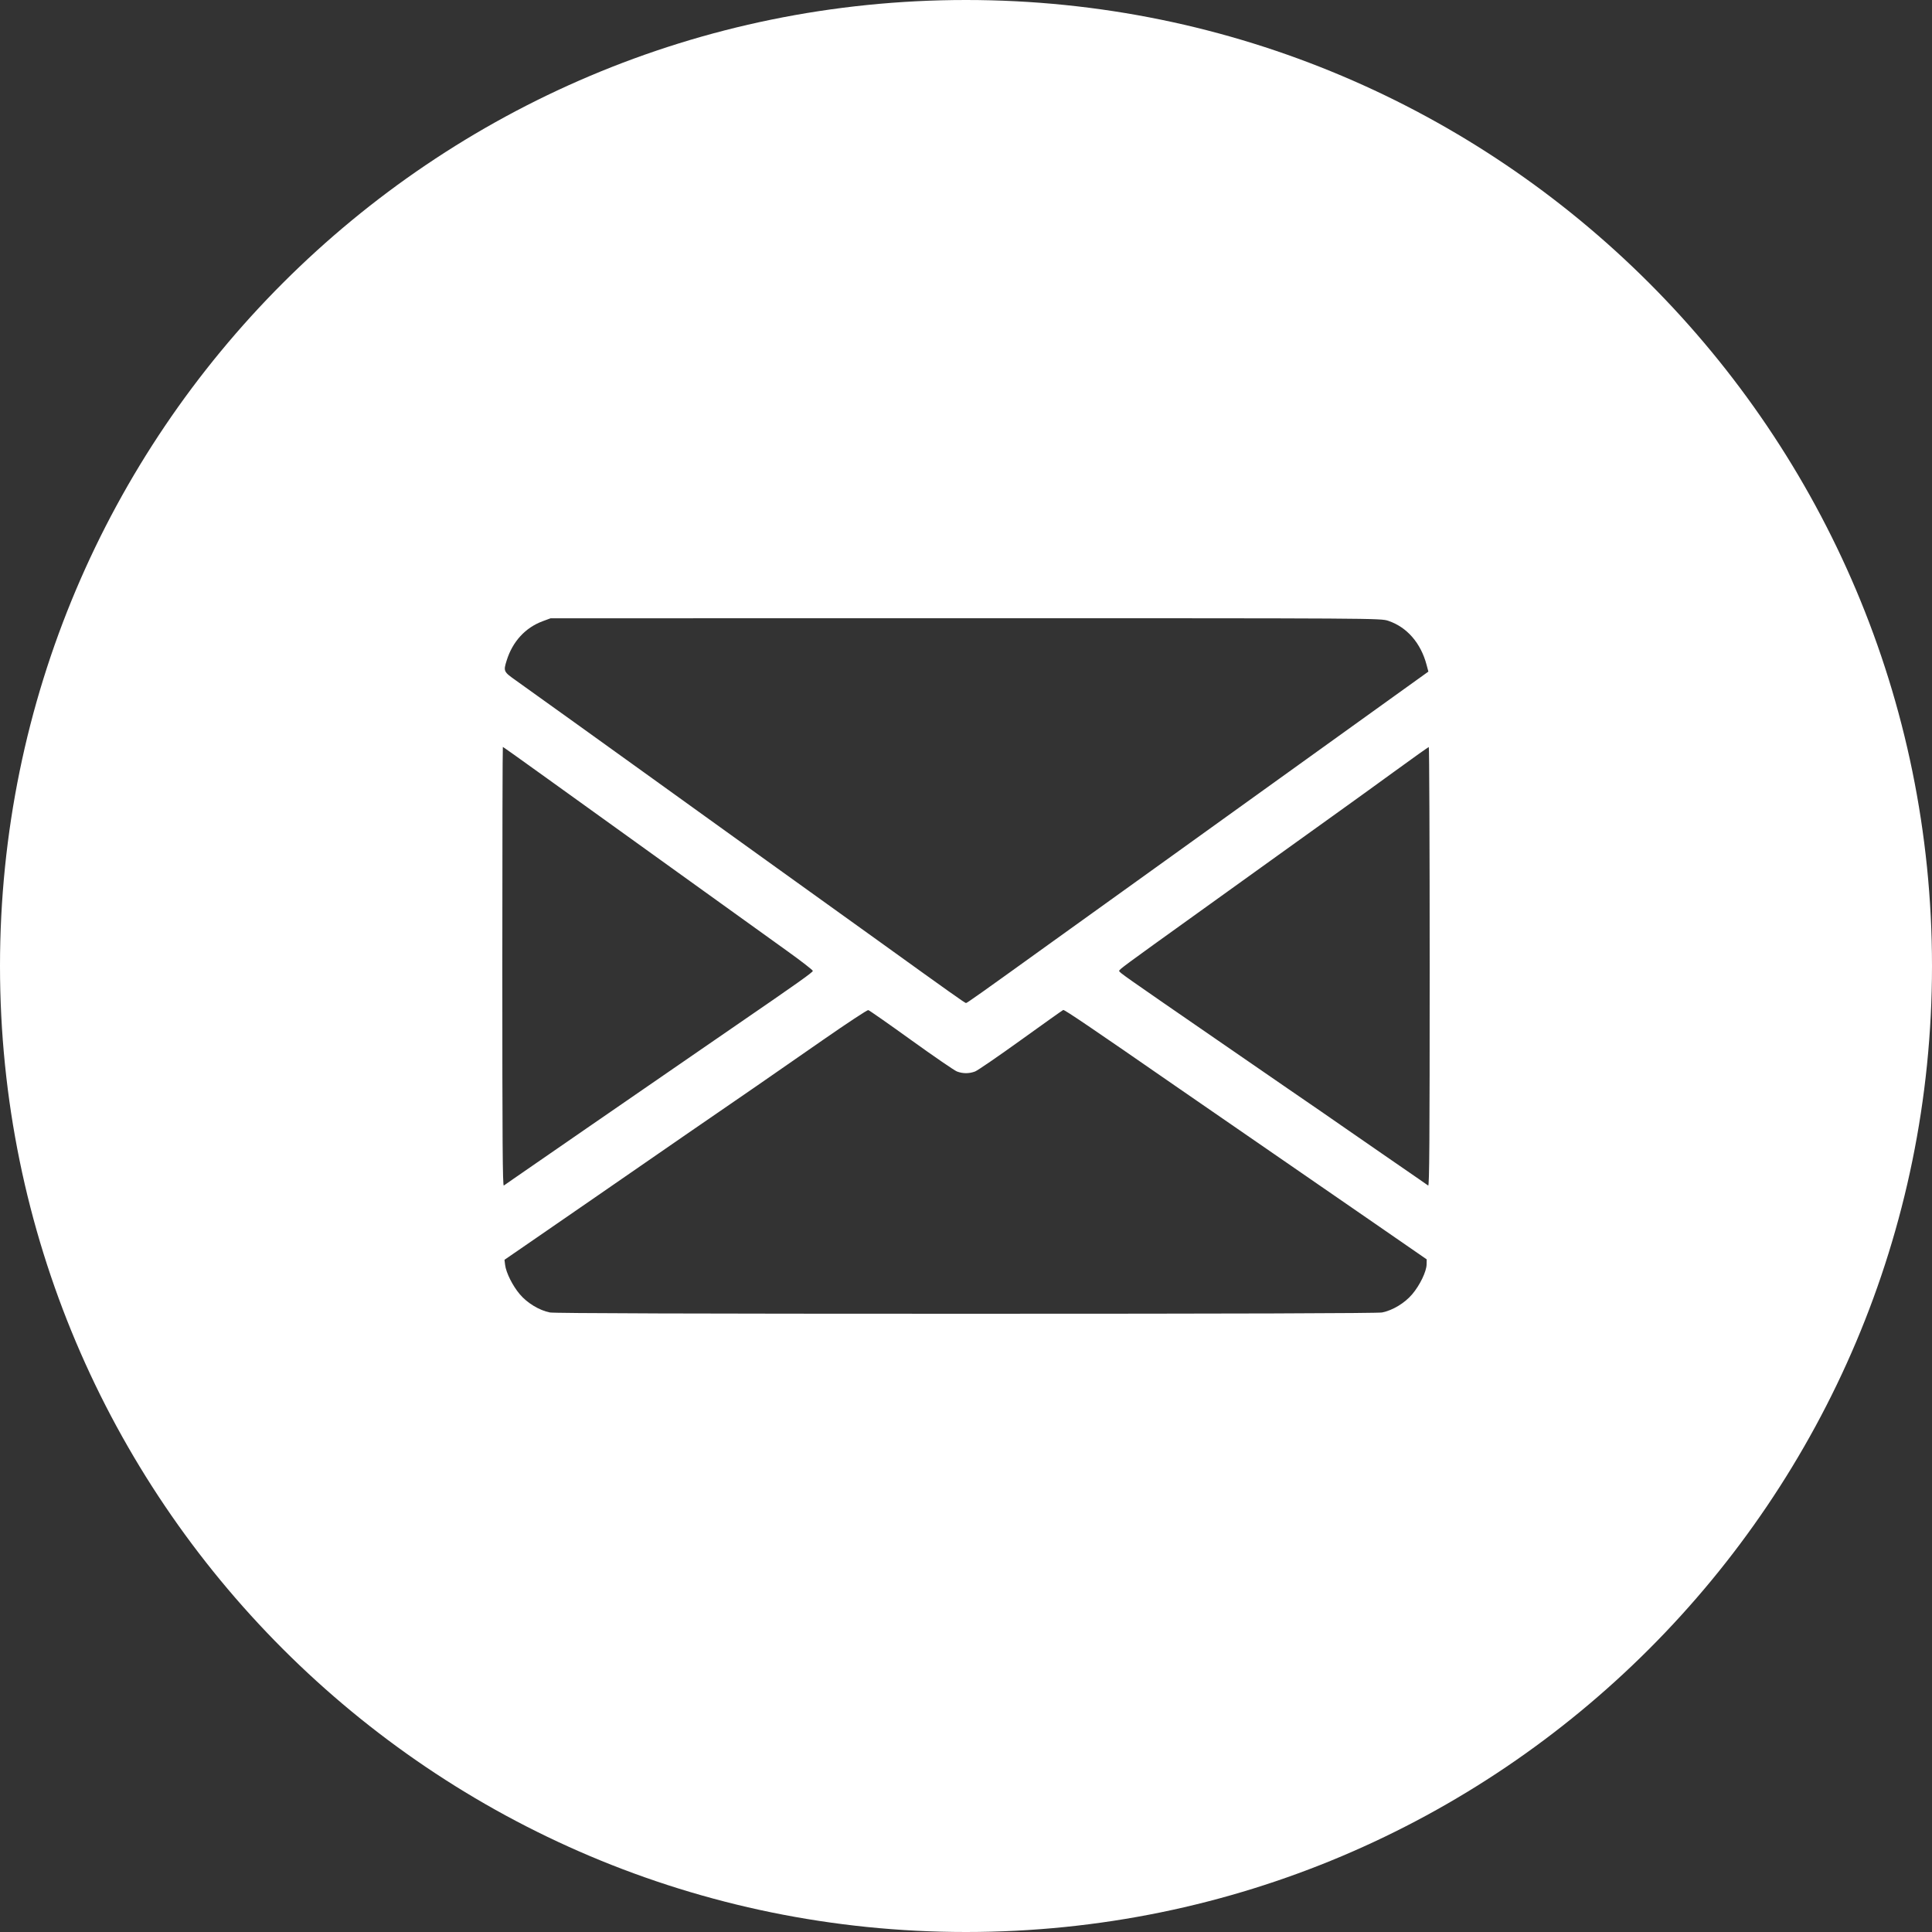 <?xml version="1.0" encoding="UTF-8"?> <svg xmlns="http://www.w3.org/2000/svg" width="100" height="100" viewBox="0 0 100 100" fill="none"><rect x="0" y="0" width="100" height="100" fill="#333333" stroke="none"/> <g clip-path="url(#clip0_1_8)"> <path fill-rule="evenodd" clip-rule="evenodd" d="M50 100C77.614 100 100 77.614 100 50C100 22.386 77.614 0 50 0C22.386 0 0 22.386 0 50C0 77.614 22.386 100 50 100ZM26.227 34.181C26.531 33.208 27.19 32.488 28.084 32.156L28.499 32.002L49.978 32C71.319 31.999 71.46 31.999 71.859 32.134C72.823 32.459 73.54 33.282 73.838 34.407L73.933 34.762L72.162 36.033C69.7 37.799 65.317 40.949 63.309 42.395C62.385 43.061 61.031 44.034 60.302 44.557C58.199 46.065 56.013 47.636 54.411 48.788C50.762 51.415 50.054 51.917 50 51.917C49.946 51.917 49.183 51.376 45.496 48.721C43.881 47.558 42.031 46.23 39.697 44.557C38.967 44.035 37.531 43.001 36.504 42.261C35.478 41.52 34.062 40.502 33.358 39.997C32.653 39.492 31.008 38.309 29.702 37.369C28.395 36.429 27.056 35.469 26.725 35.236C26.058 34.765 26.05 34.748 26.227 34.181ZM26.077 61.364C26.015 61.403 26 59.12 26 50.037C26 43.78 26.012 38.66 26.027 38.66C26.042 38.66 27.09 39.406 28.356 40.318C30.617 41.946 31.81 42.804 35.069 45.145C37.24 46.705 39.128 48.061 40.745 49.224C41.475 49.748 42.072 50.211 42.072 50.253C42.072 50.325 41.262 50.9 38.123 53.054C37.377 53.566 36.03 54.494 35.131 55.115C34.232 55.737 32.025 57.258 30.226 58.496C28.428 59.734 26.776 60.875 26.555 61.031C26.335 61.186 26.12 61.336 26.077 61.364ZM69.311 42C69.939 41.551 71.23 40.619 72.18 39.928C73.13 39.236 73.928 38.669 73.954 38.666C73.979 38.663 74 43.78 74 50.037C74 59.12 73.984 61.403 73.923 61.364C73.88 61.336 73.665 61.187 73.445 61.031C73.224 60.876 72.35 60.272 71.501 59.69C70.653 59.107 69.82 58.532 69.65 58.41C69.481 58.289 68.912 57.895 68.386 57.534C67.86 57.174 67.068 56.63 66.627 56.326C66.186 56.022 64.493 54.855 62.864 53.733C58.129 50.471 57.928 50.33 57.928 50.254C57.928 50.178 58.149 50.015 61.969 47.273C63.276 46.336 65.205 44.949 66.257 44.192C67.309 43.435 68.683 42.448 69.311 42ZM37.815 57.137C38.176 56.895 39.545 55.948 42.627 53.806C43.849 52.957 44.89 52.271 44.941 52.282C44.992 52.292 45.991 52.991 47.162 53.834C48.333 54.677 49.398 55.408 49.53 55.459C49.834 55.576 50.166 55.576 50.471 55.459C50.603 55.408 51.667 54.678 52.837 53.836C54.006 52.994 54.994 52.292 55.032 52.276C55.092 52.251 56.543 53.234 60.859 56.224C62.002 57.016 63.58 58.104 66.812 60.329C67.763 60.983 69.734 62.343 71.193 63.351L73.846 65.184L73.841 65.444C73.834 65.816 73.493 66.522 73.094 66.992C72.708 67.447 72.089 67.822 71.539 67.933C71.322 67.977 63.858 68 50 68C36.142 68 28.678 67.977 28.461 67.933C27.911 67.822 27.292 67.447 26.906 66.992C26.532 66.551 26.193 65.874 26.144 65.468L26.112 65.207L27.768 64.067C28.679 63.44 29.979 62.544 30.658 62.074C34.33 59.535 37.543 57.318 37.815 57.137Z" fill="white"></path> </g> <defs> <clipPath id="clip0_1_8"> <rect width="100" height="100" fill="white"></rect> </clipPath> </defs> </svg> 